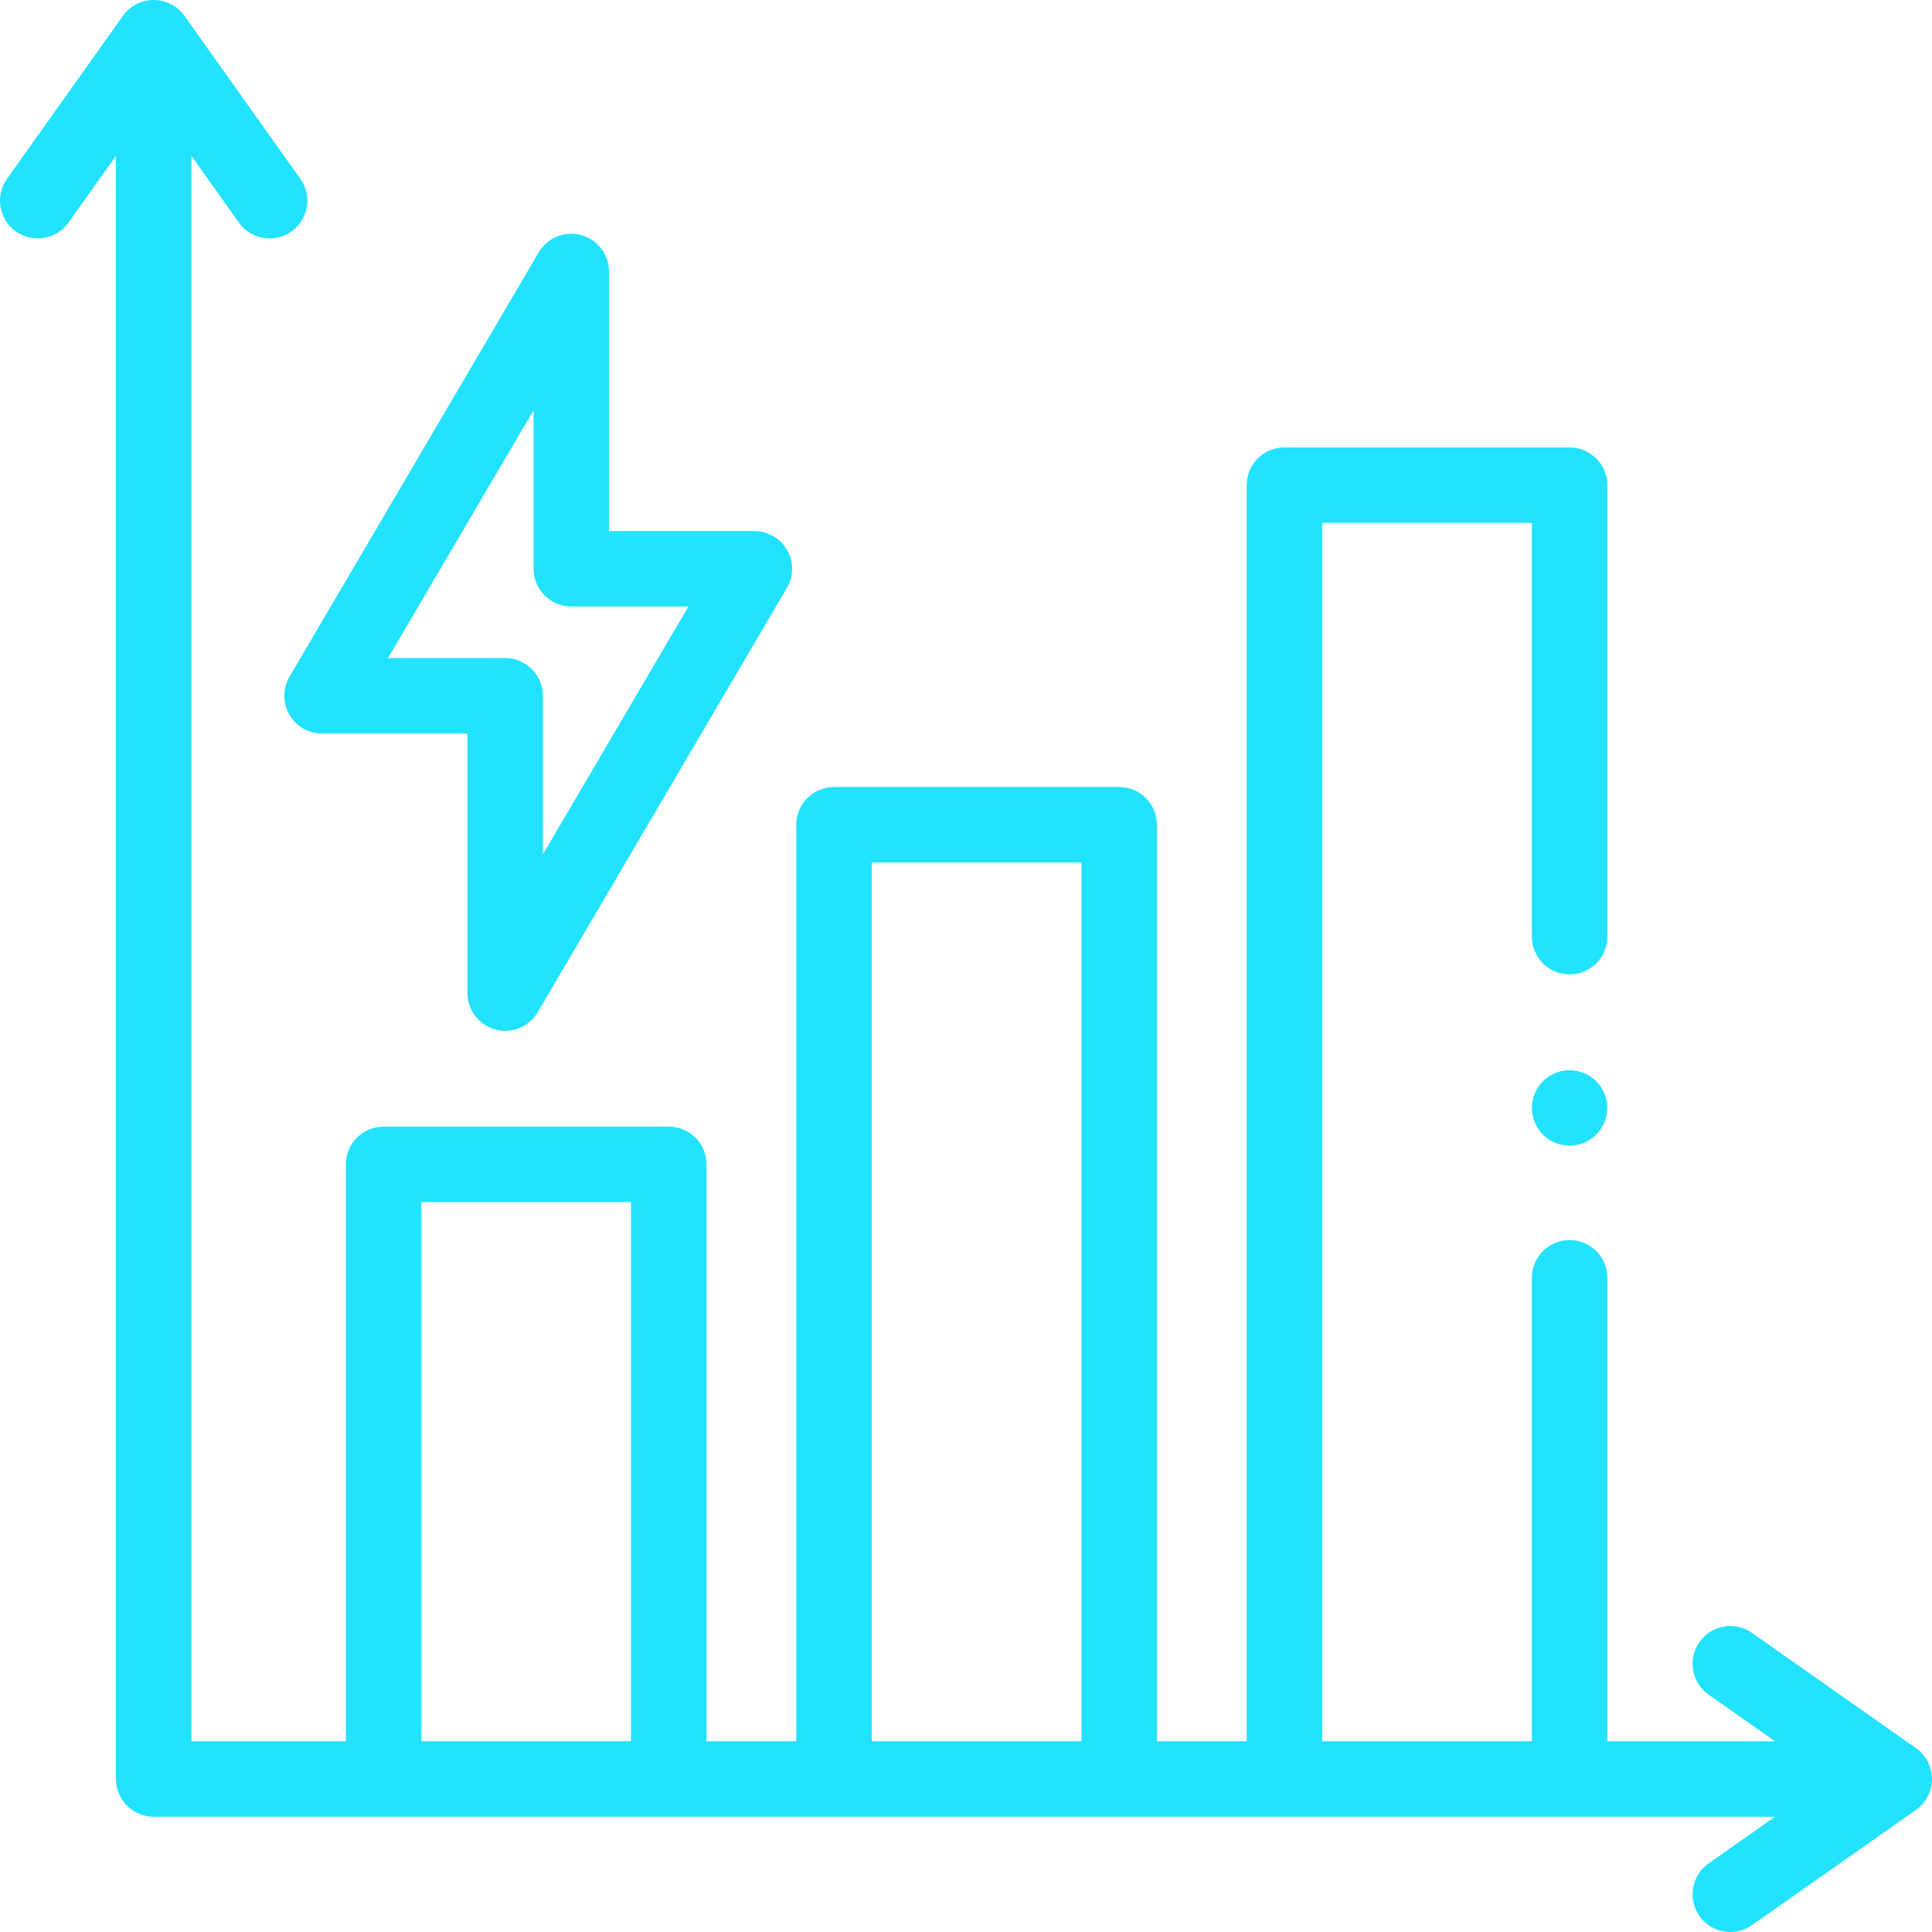 <svg id="Capa_1" enable-background="new 0 0 512.001 512.001" height="512" viewBox="0 0 512.001 512.001" width="512" xmlns="http://www.w3.org/2000/svg"><g><g><path fill="#21e2ff" d="m76.669 189.367c1.781 3.112 5.093 5.032 8.679 5.032h38.527v68.788c0 4.513 3.022 8.466 7.376 9.649.872.237 1.753.352 2.624.352 3.481 0 6.795-1.825 8.623-4.936l66.042-112.452c1.816-3.093 1.837-6.92.056-10.032s-5.093-5.032-8.679-5.032h-38.527v-68.788c0-4.513-3.022-8.466-7.376-9.649-4.353-1.185-8.962.695-11.247 4.585l-66.042 112.451c-1.816 3.093-1.837 6.92-.056 10.032zm64.721-80.645v42.014c0 5.522 4.477 10 10 10h31.057l-38.572 65.678v-42.014c0-5.522-4.477-10-10-10h-31.057z"/><path fill="#21e2ff" d="m507.751 463.278-43.448-30.541c-4.517-3.177-10.755-2.087-13.932 2.43-3.176 4.518-2.088 10.756 2.431 13.932l17.584 12.36h-44.427v-122.824c0-5.522-4.477-10-10-10s-10 4.478-10 10v122.824h-55.575v-322.885h55.575v109.648c0 5.522 4.477 10 10 10s10-4.478 10-10v-119.648c0-5.522-4.477-10-10-10h-75.575c-5.523 0-10 4.478-10 10v332.885h-23.787v-242.885c0-5.522-4.477-10-10-10h-75.574c-5.523 0-10 4.478-10 10v242.885h-23.788v-152.885c0-5.522-4.477-10-10-10h-75.574c-5.523 0-10 4.478-10 10v152.885h-40.935v-420.152l12.577 17.678c1.951 2.742 5.03 4.204 8.157 4.204 2.005 0 4.03-.602 5.789-1.853 4.5-3.201 5.553-9.445 2.351-13.945l-30.726-43.188c-1.876-2.637-4.912-4.203-8.148-4.203s-6.272 1.566-8.148 4.203l-30.725 43.189c-3.202 4.5-2.148 10.744 2.352 13.945s10.744 2.149 13.945-2.351l12.576-17.678v430.151c0 5.522 4.477 10 10 10h429.66l-17.584 12.36c-4.519 3.176-5.607 9.413-2.431 13.932 1.947 2.77 5.043 4.25 8.19 4.25 1.986 0 3.993-.591 5.742-1.82l43.448-30.541c2.664-1.872 4.25-4.925 4.25-8.181s-1.586-6.309-4.25-8.181zm-396.09-1.819v-142.885h55.574v142.885zm119.361 0v-232.885h55.574v232.885z"/><path fill="#21e2ff" d="m425.191 289.79c-1.613-3.938-5.707-6.454-9.949-6.148-4.146.3-7.752 3.232-8.896 7.225-1.153 4.023.399 8.434 3.793 10.874 3.34 2.401 7.952 2.47 11.372.189 3.914-2.611 5.49-7.798 3.68-12.14z"/></g></g></svg>